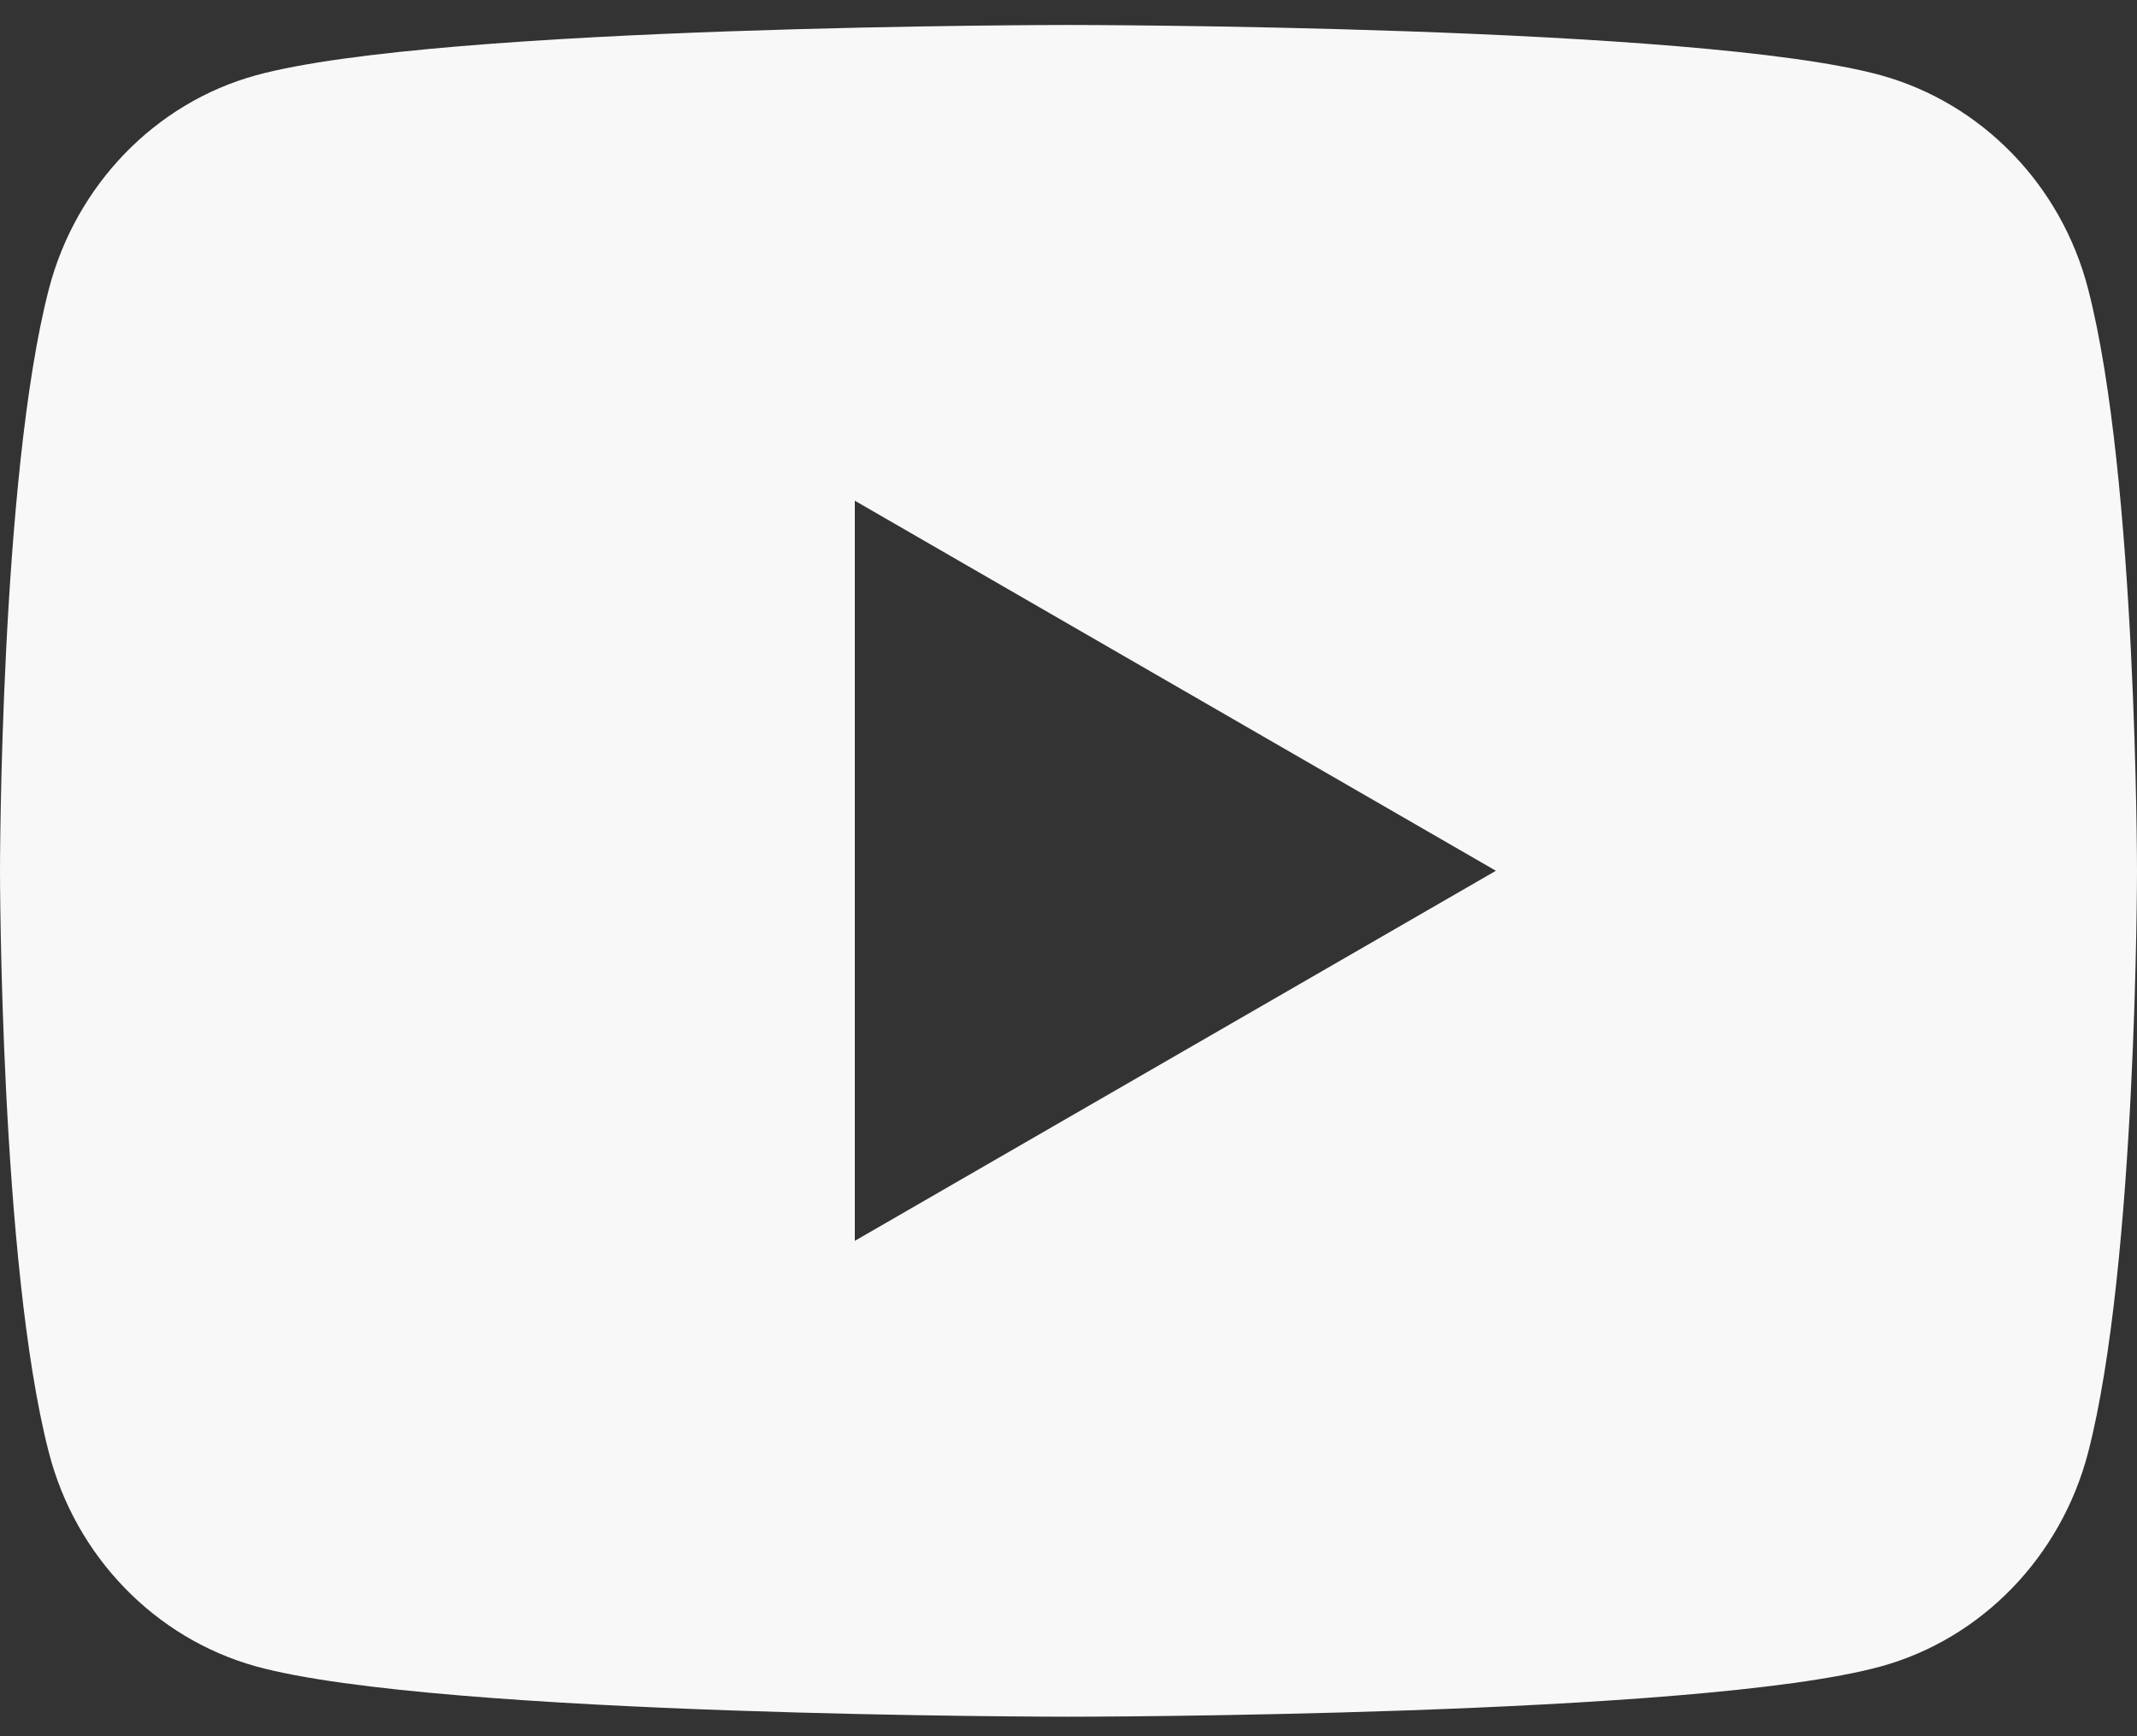 <svg width="16" height="13" viewBox="0 0 16 13" fill="none" xmlns="http://www.w3.org/2000/svg">
<rect x="0" y="0" width="16" height="13" fill="#333333" stroke="none"/>
<path d="M15.634 2.164C16 3.575 16 6.52 16 6.52C16 6.52 16 9.465 15.634 10.876C15.431 11.656 14.837 12.269 14.084 12.477C12.717 12.854 8 12.854 8 12.854C8 12.854 3.286 12.854 1.916 12.477C1.16 12.266 0.566 11.653 0.366 10.876C3.17891e-08 9.465 0 6.52 0 6.52C0 6.52 3.17891e-08 3.575 0.366 2.164C0.569 1.385 1.163 0.771 1.916 0.564C3.286 0.187 8 0.187 8 0.187C8 0.187 12.717 0.187 14.084 0.564C14.84 0.774 15.434 1.387 15.634 2.164ZM6.4 9.291L11.2 6.52L6.4 3.749V9.291Z" fill="#F8F8F8"/>
</svg>
